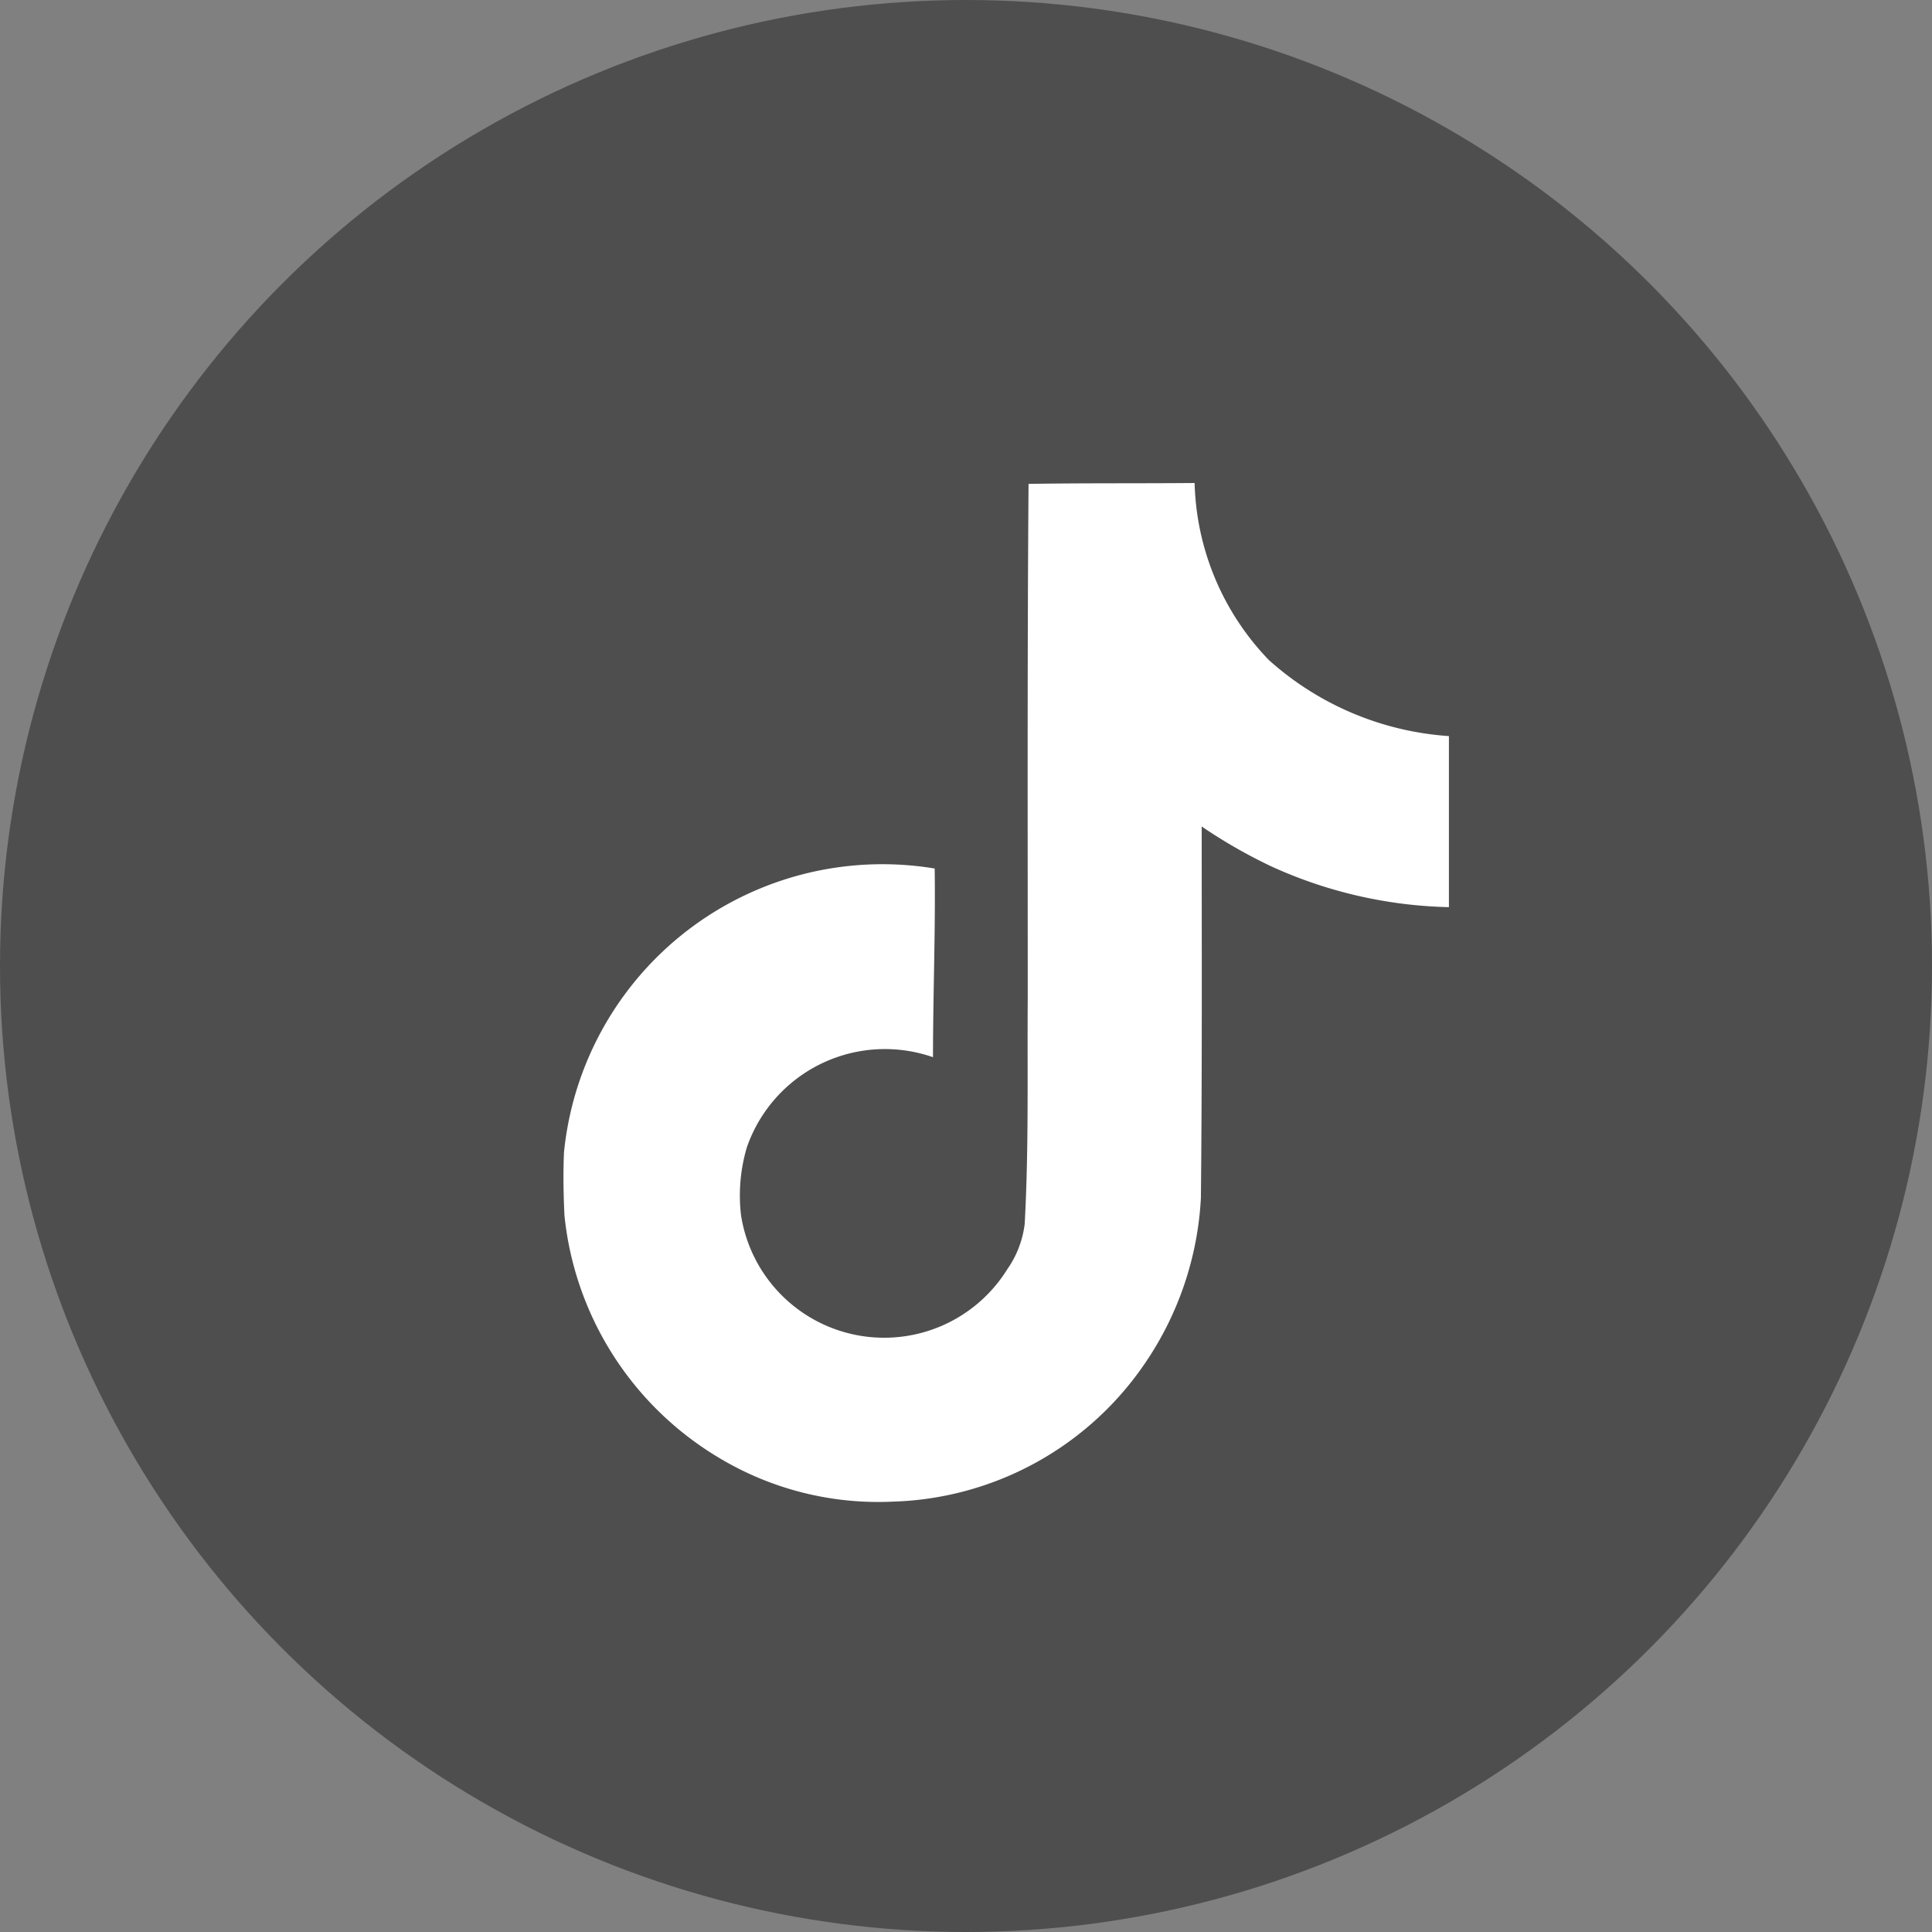 <svg xmlns="http://www.w3.org/2000/svg" width="24" height="24" viewBox="0 0 24 24">
  <rect x="0" y="0" width="24" height="24" fill="#808080" stroke="none"/>
  <g id="Group_8" data-name="Group 8" transform="translate(-1996 83)">
    <circle id="Ellipse_1" data-name="Ellipse 1" cx="12" cy="12" r="12" transform="translate(1996 -83)" fill="#4e4e4e"/>
    <path id="tiktok" d="M7.883.011C8.573,0,9.26.006,9.945,0a3.286,3.286,0,0,0,.923,2.2,3.725,3.725,0,0,0,2.236.944V5.269a5.6,5.6,0,0,1-2.216-.511,6.411,6.411,0,0,1-.855-.491c0,1.542.006,3.081-.01,4.616a4.016,4.016,0,0,1-.713,2.079,3.928,3.928,0,0,1-3.118,1.692,3.839,3.839,0,0,1-2.151-.542A3.975,3.975,0,0,1,2.117,9.1c-.013-.264-.017-.527-.006-.785A3.975,3.975,0,0,1,6.716,4.789c.011.781-.021,1.562-.021,2.344A1.815,1.815,0,0,0,4.383,8.252a2.1,2.1,0,0,0-.072.849,1.8,1.8,0,0,0,3.307.666,1.244,1.244,0,0,0,.216-.561c.052-.944.031-1.883.038-2.827,0-2.127-.006-4.247.01-6.367Z" transform="translate(2000.895 -77)" fill="#fff"/>
  </g>
</svg>